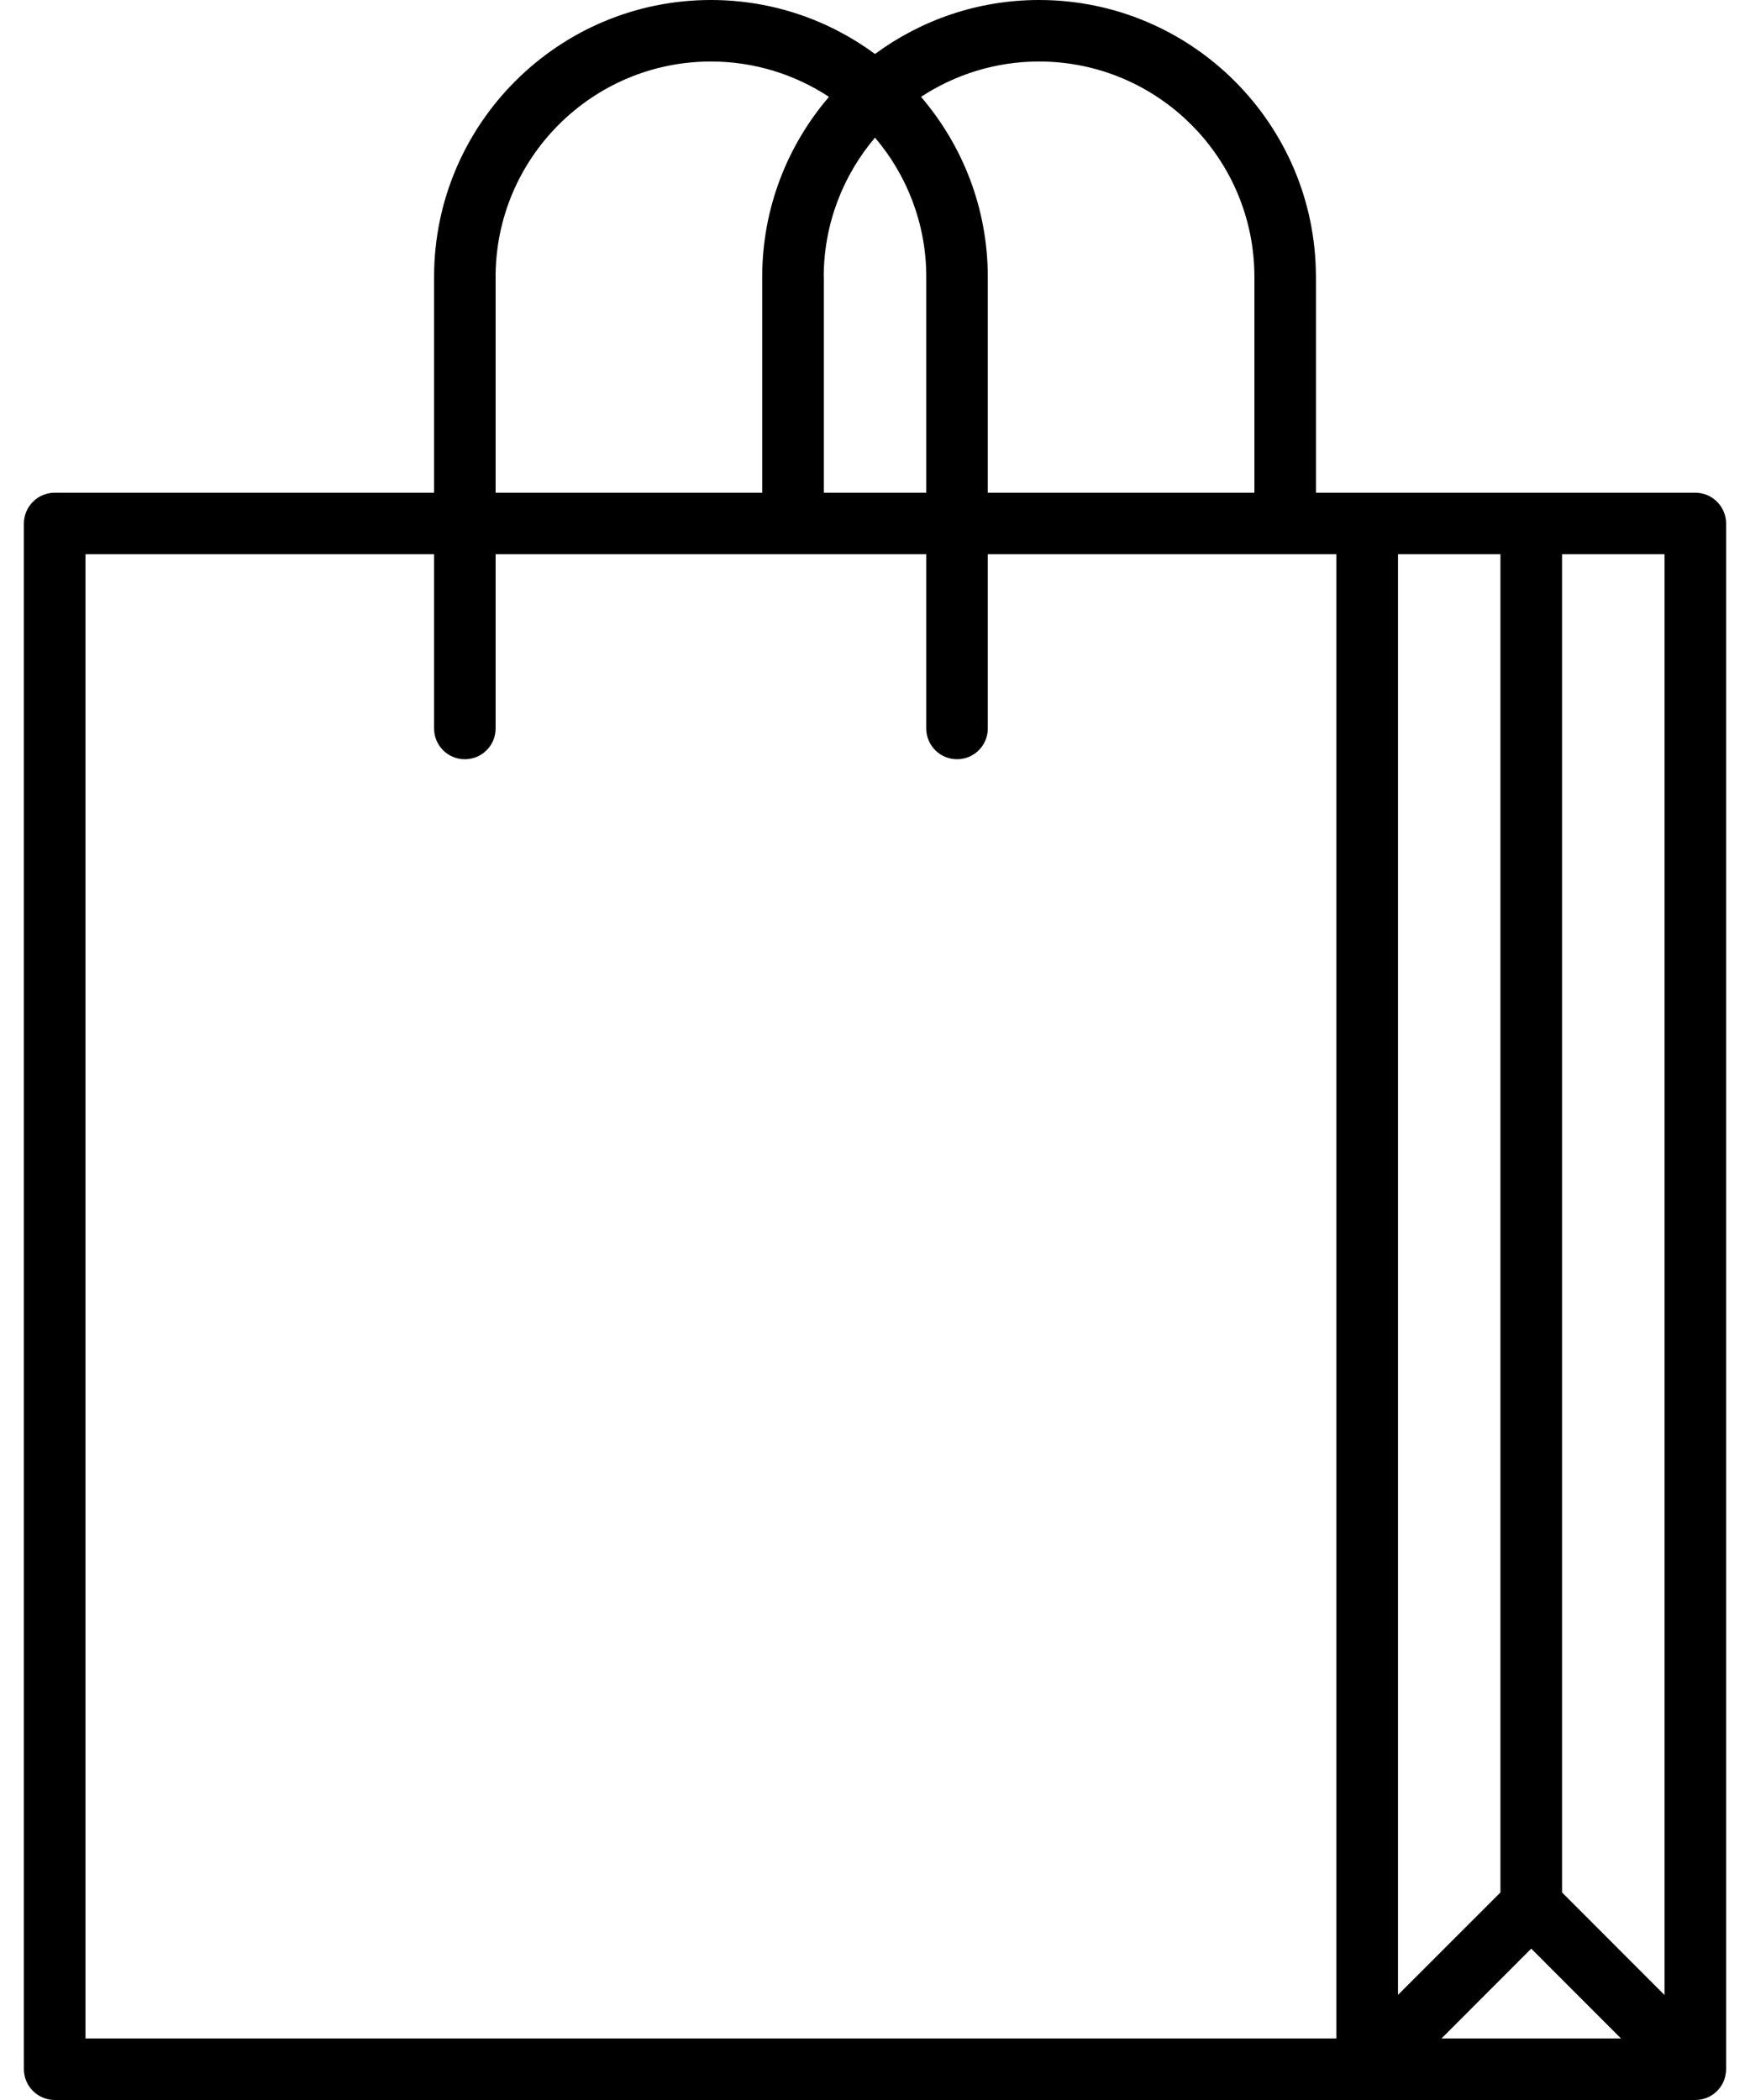 <svg width="20" height="24" viewBox="0 0 20 24" fill="none" xmlns="http://www.w3.org/2000/svg">
<path d="M19.623 5.734C19.558 5.668 19.468 5.631 19.375 5.631H15.625H15.04V3.164L15.039 3.162C15.038 1.418 13.619 0 11.875 0C11.174 0 10.525 0.23 10 0.617C9.475 0.23 8.826 0 8.125 0C6.38 0 4.961 1.419 4.961 3.164L4.961 5.631H0.625C0.533 5.631 0.442 5.668 0.377 5.734C0.311 5.799 0.273 5.89 0.273 5.982V19.148C0.273 19.342 0.431 19.5 0.625 19.5C0.819 19.5 0.977 19.342 0.977 19.148V6.334H4.961V8.326C4.961 8.52 5.118 8.677 5.312 8.677C5.507 8.677 5.664 8.52 5.664 8.326V6.334H10.586V8.326C10.586 8.52 10.743 8.677 10.938 8.677C11.131 8.677 11.289 8.52 11.289 8.326V6.334H15.273V11.461V12.867V23.297H0.977V18.961C0.977 18.767 0.819 18.609 0.625 18.609C0.431 18.609 0.273 18.767 0.273 18.961V23.648C0.273 23.741 0.311 23.832 0.377 23.897C0.442 23.962 0.533 24 0.625 24H15.625H19.375C19.465 24 19.555 23.966 19.624 23.897C19.683 23.838 19.717 23.762 19.724 23.685L19.725 23.683C19.726 23.672 19.727 23.661 19.727 23.649L19.727 23.648V5.982C19.727 5.89 19.689 5.799 19.623 5.734ZM8.711 5.631H5.664V3.164C5.664 1.807 6.768 0.703 8.125 0.703C8.623 0.703 9.086 0.852 9.474 1.107C8.999 1.661 8.711 2.379 8.711 3.164L8.711 3.167V5.631ZM10.586 3.164V5.631H9.415V3.164L9.414 3.162C9.415 2.557 9.636 2.002 10 1.573C10.365 2.002 10.586 2.558 10.586 3.164ZM14.336 5.631H11.289V3.165C11.289 2.38 11.001 1.661 10.526 1.107C10.914 0.852 11.378 0.703 11.875 0.703C13.232 0.703 14.336 1.807 14.336 3.164L14.336 5.631ZM15.977 12.867V11.461V6.334H17.148V21.628L15.977 22.799V12.867ZM16.474 23.297L17.5 22.27L18.526 23.297H16.474ZM19.023 22.8L17.852 21.628V6.334H19.023V22.8Z" fill="black"/>
</svg>
